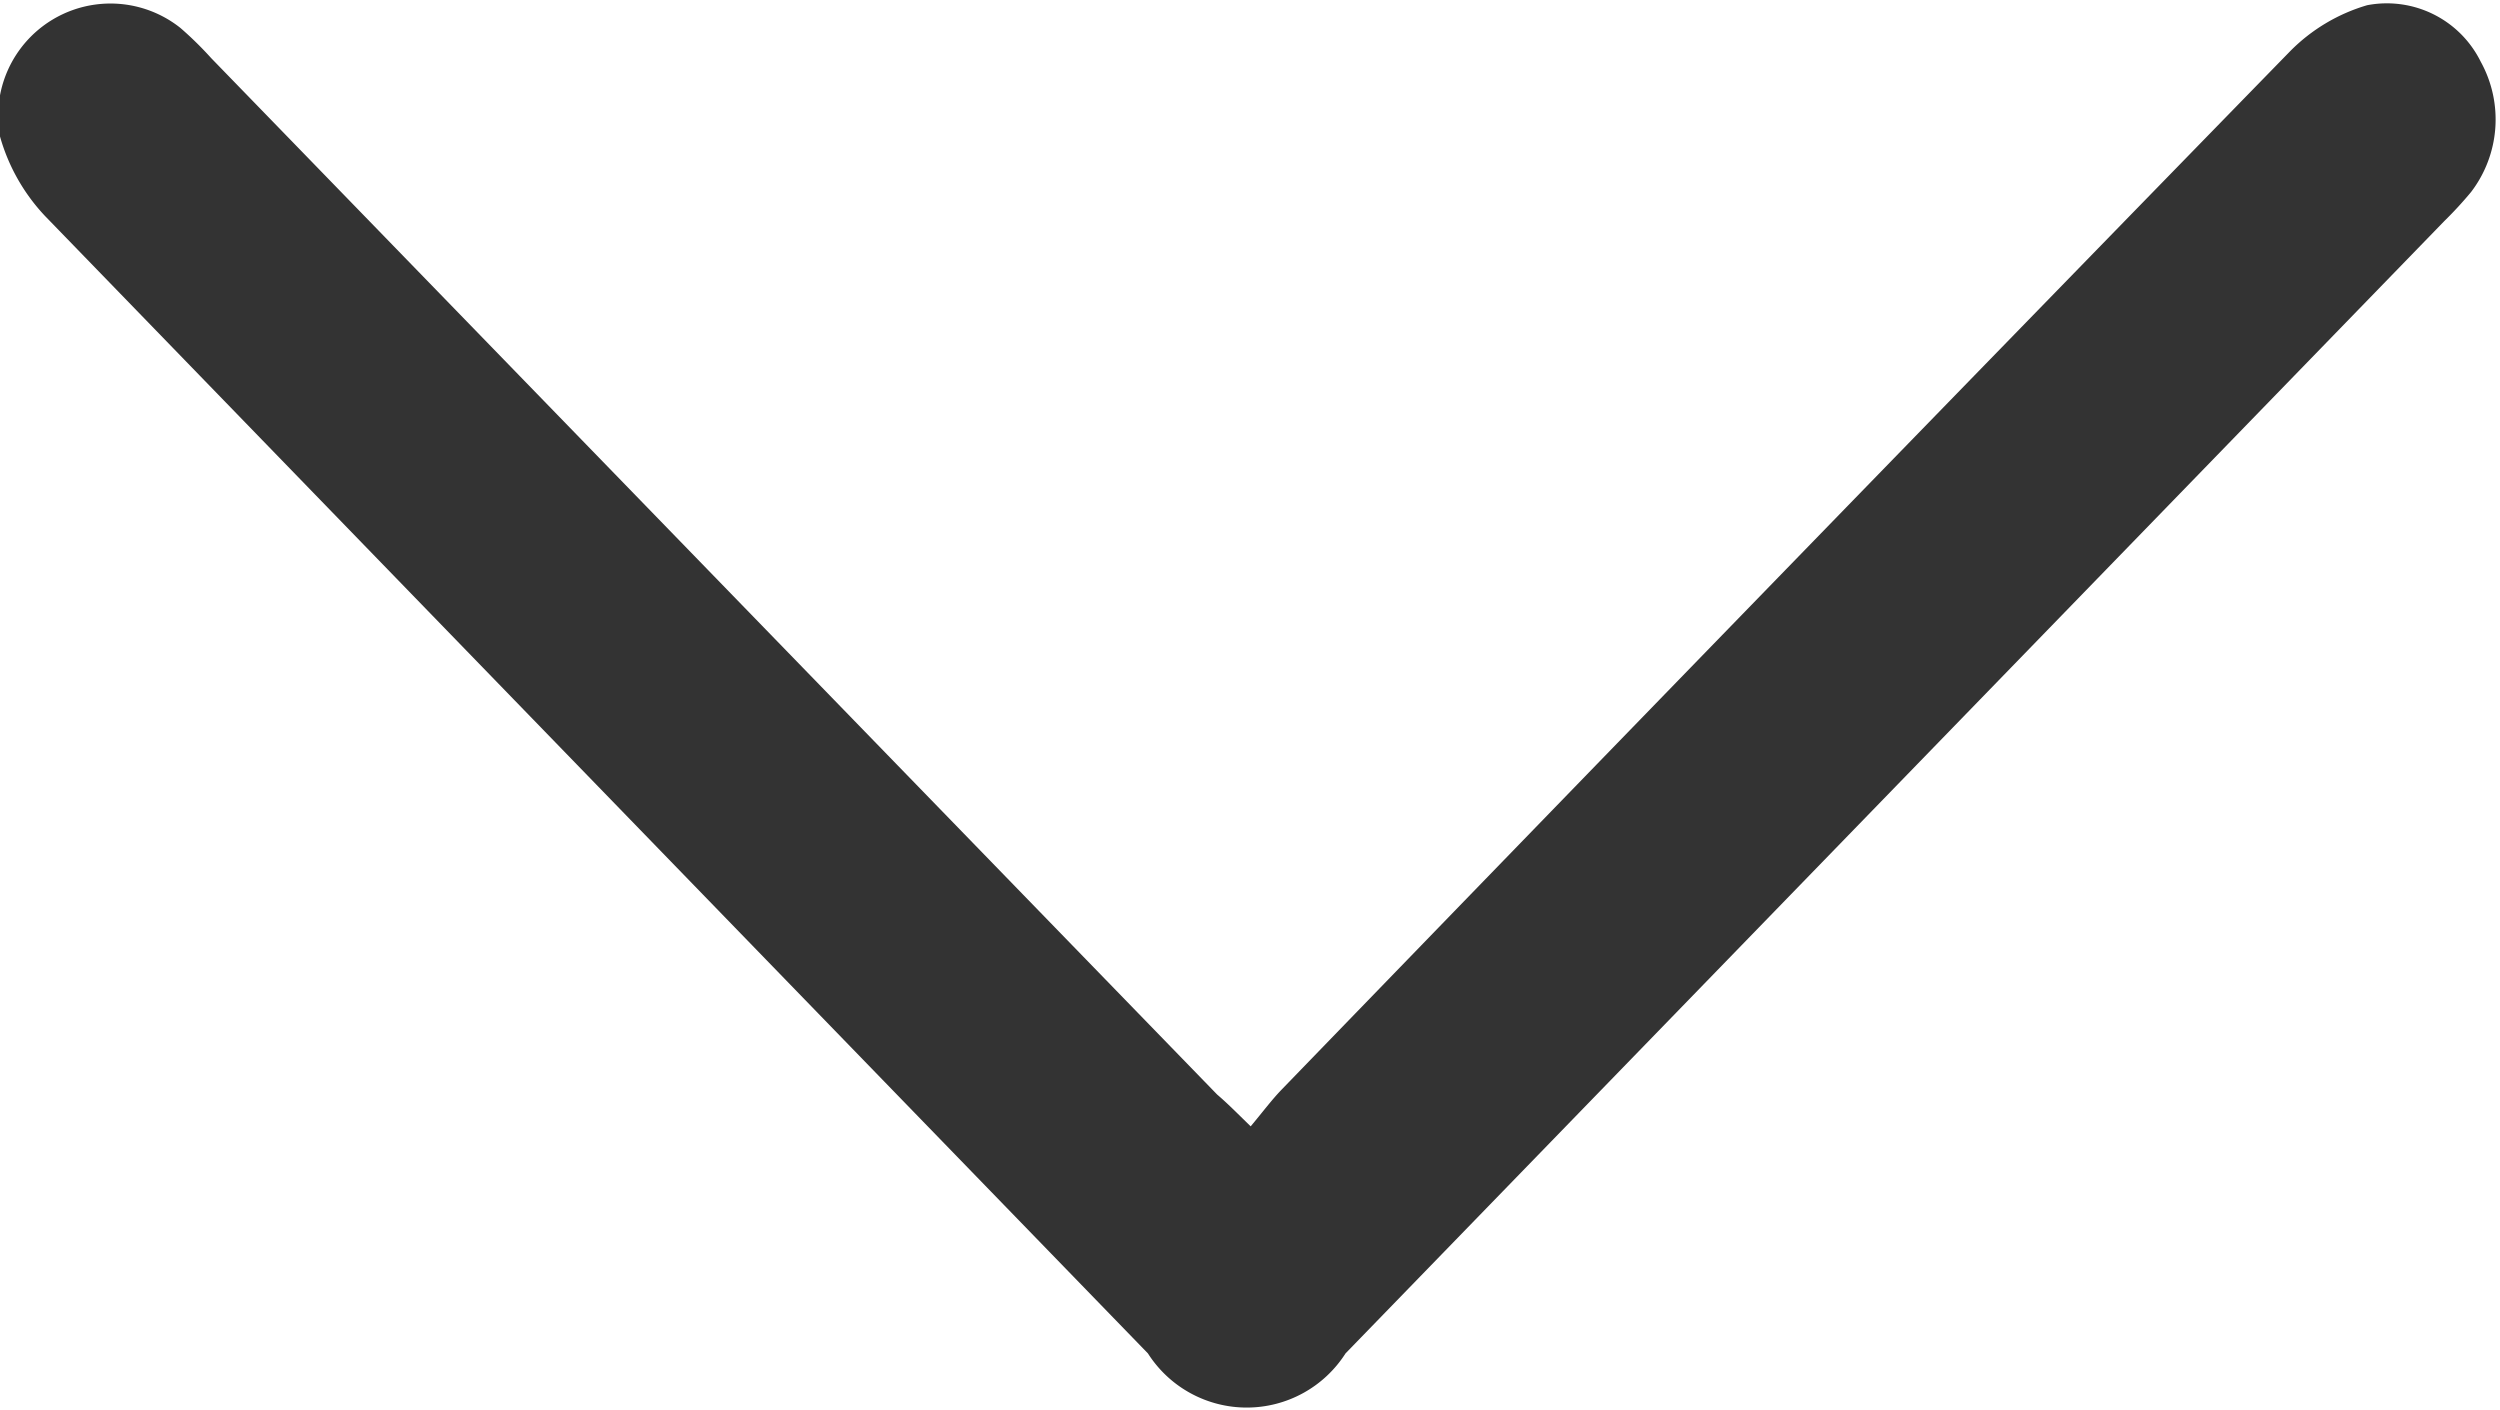 <svg xmlns="http://www.w3.org/2000/svg" width="12.969" height="7.312" viewBox="0 0 12.969 7.312">
  <defs>
    <style>
      .cls-1 {
        fill: #333;
        fill-rule: evenodd;
      }
    </style>
  </defs>
  <path id="形状_20" data-name="形状 20" class="cls-1" d="M506.019,281.687c0.063-.075.108-0.136,0.16-0.19q2.613-2.7,5.232-5.387a0.929,0.929,0,0,1,.4-0.239,0.543,0.543,0,0,1,.589.293,0.62,0.62,0,0,1-.05.676,1.989,1.989,0,0,1-.139.151l-5.7,5.874a0.608,0.608,0,0,1-1.025,0q-2.862-2.951-5.721-5.9a0.994,0.994,0,0,1-.234-0.413,0.583,0.583,0,0,1,.936-0.563,1.823,1.823,0,0,1,.16.157l5.218,5.376C505.9,281.569,505.945,281.615,506.019,281.687Z" transform="translate(-499.531 -275.844)"/>
</svg>
